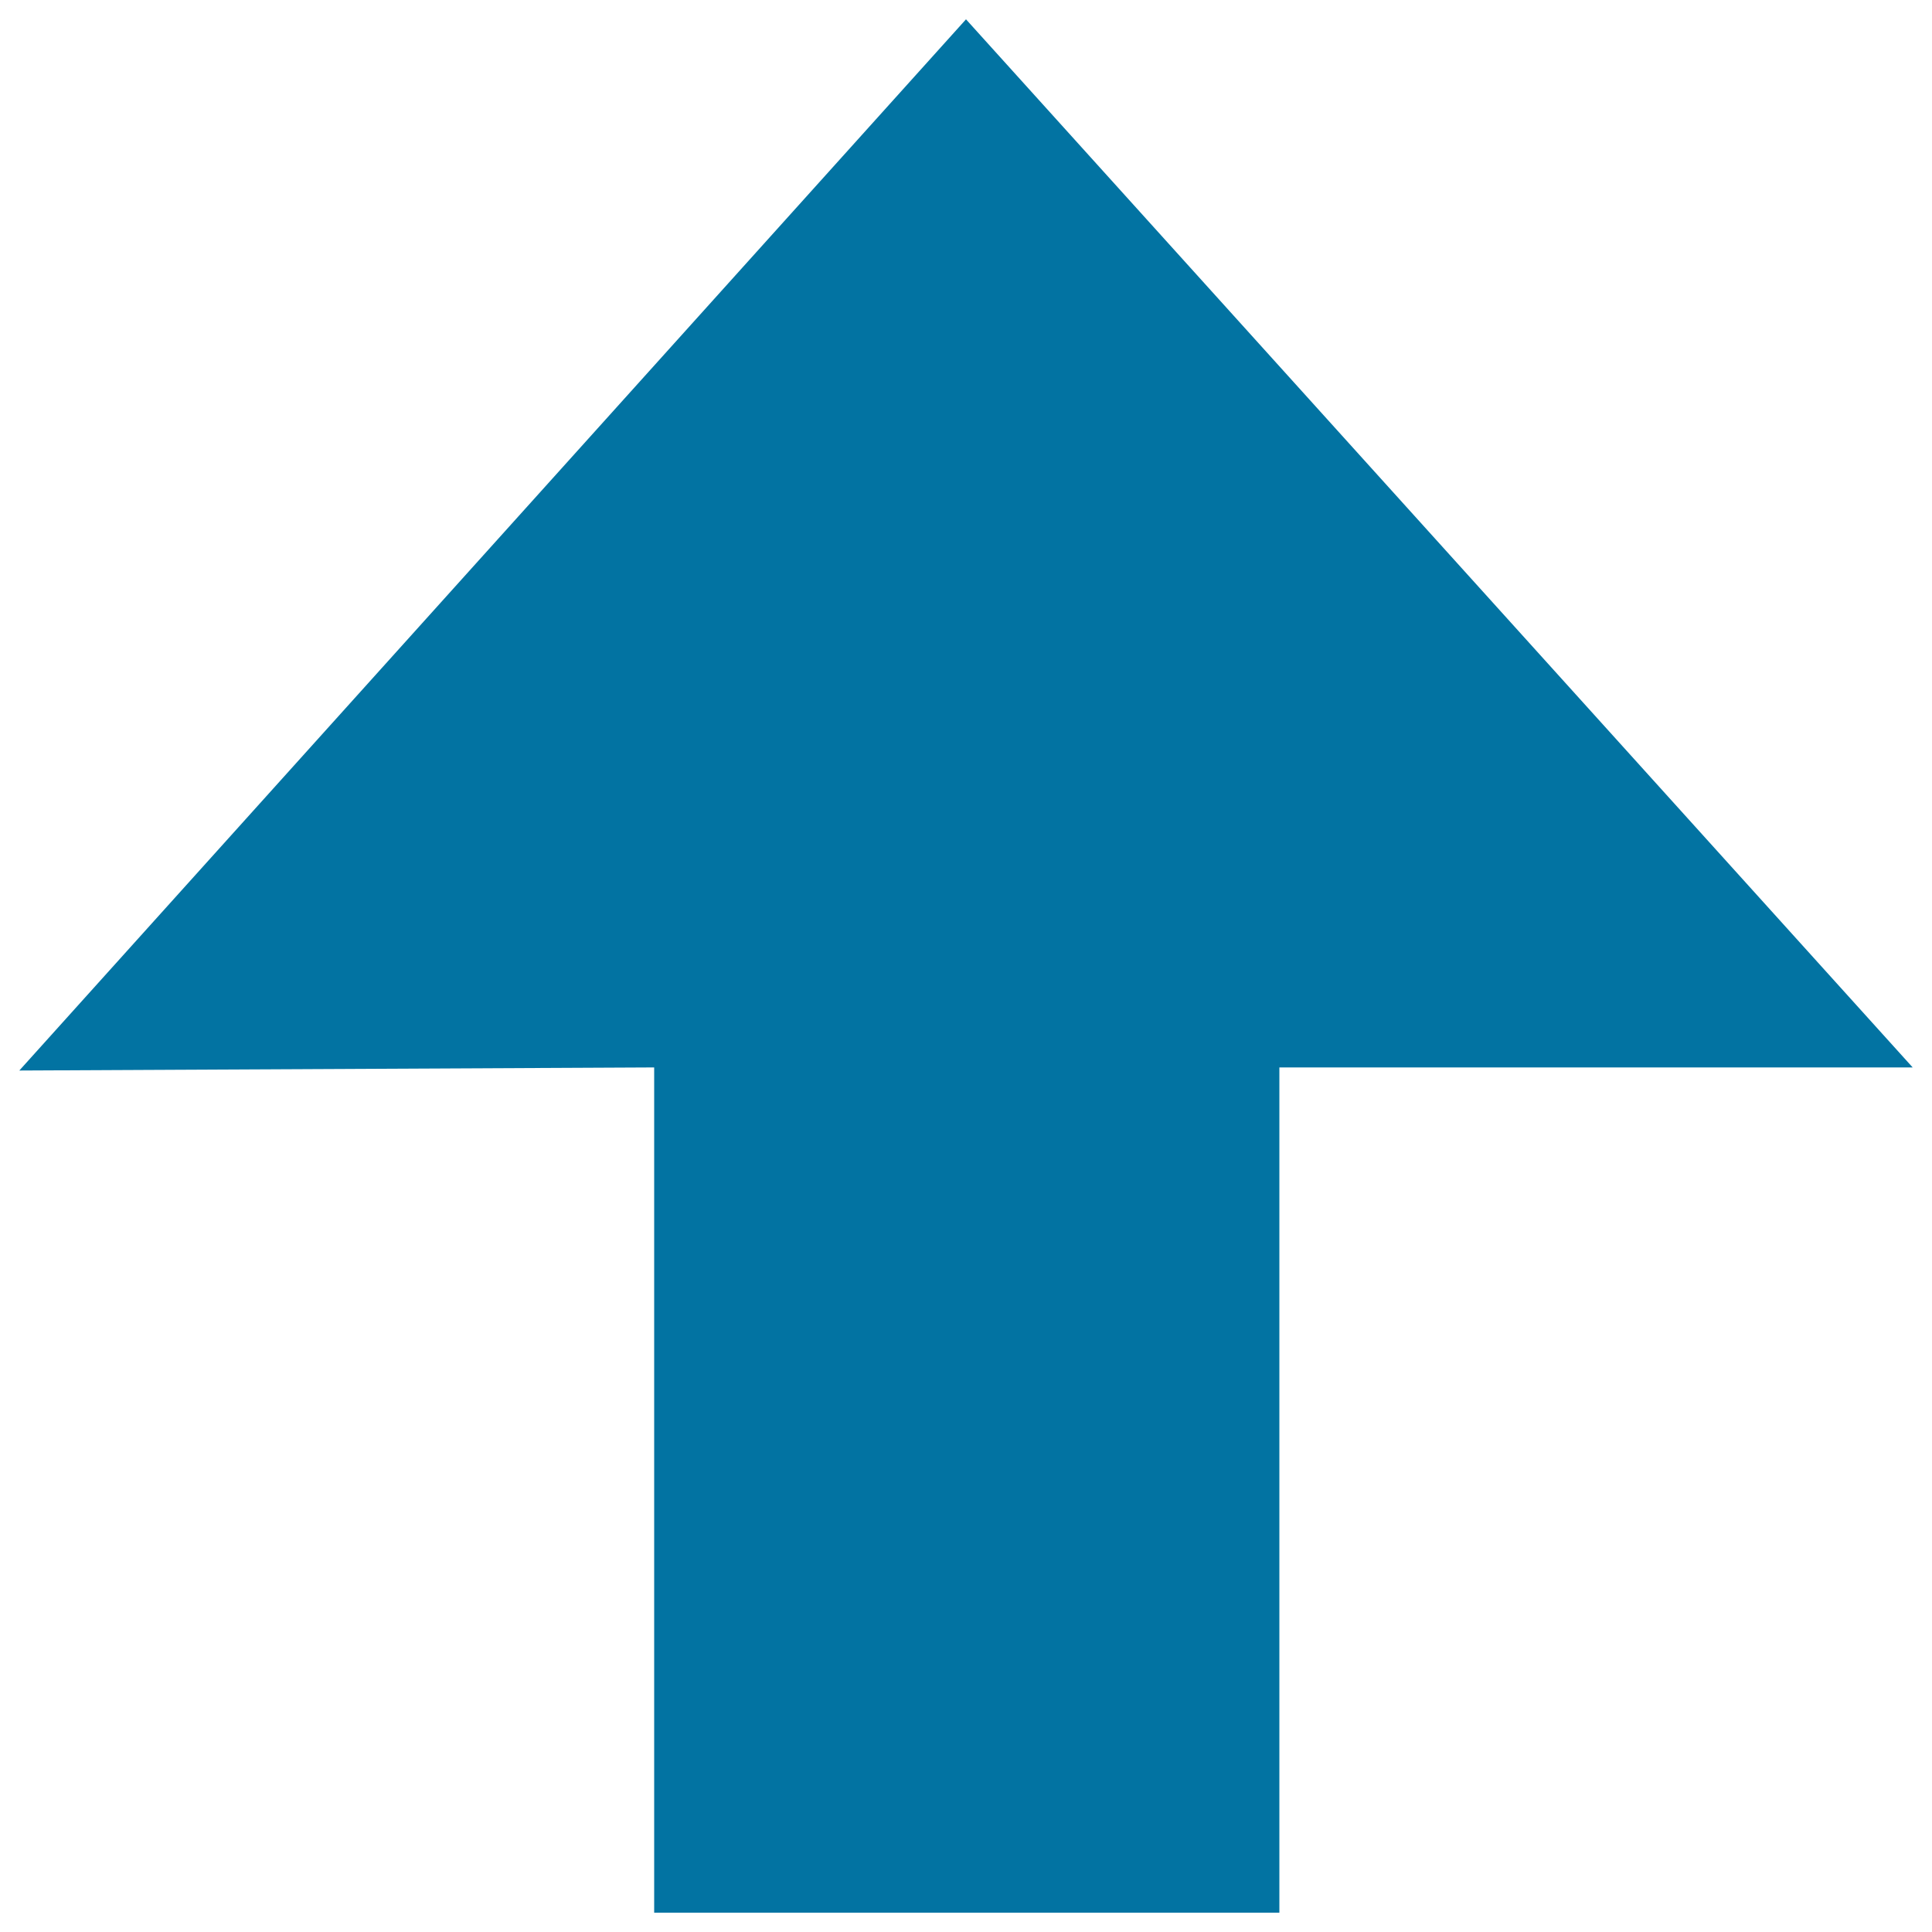 <svg xmlns="http://www.w3.org/2000/svg" viewBox="0 0 1000 1000" style="fill:#0273a2">
<title>From Low To High SVG icon</title>
<path d="M338.6,552.5V990h323.6V552.5H990L500,10L10,554.1L338.6,552.5z"/>
</svg>